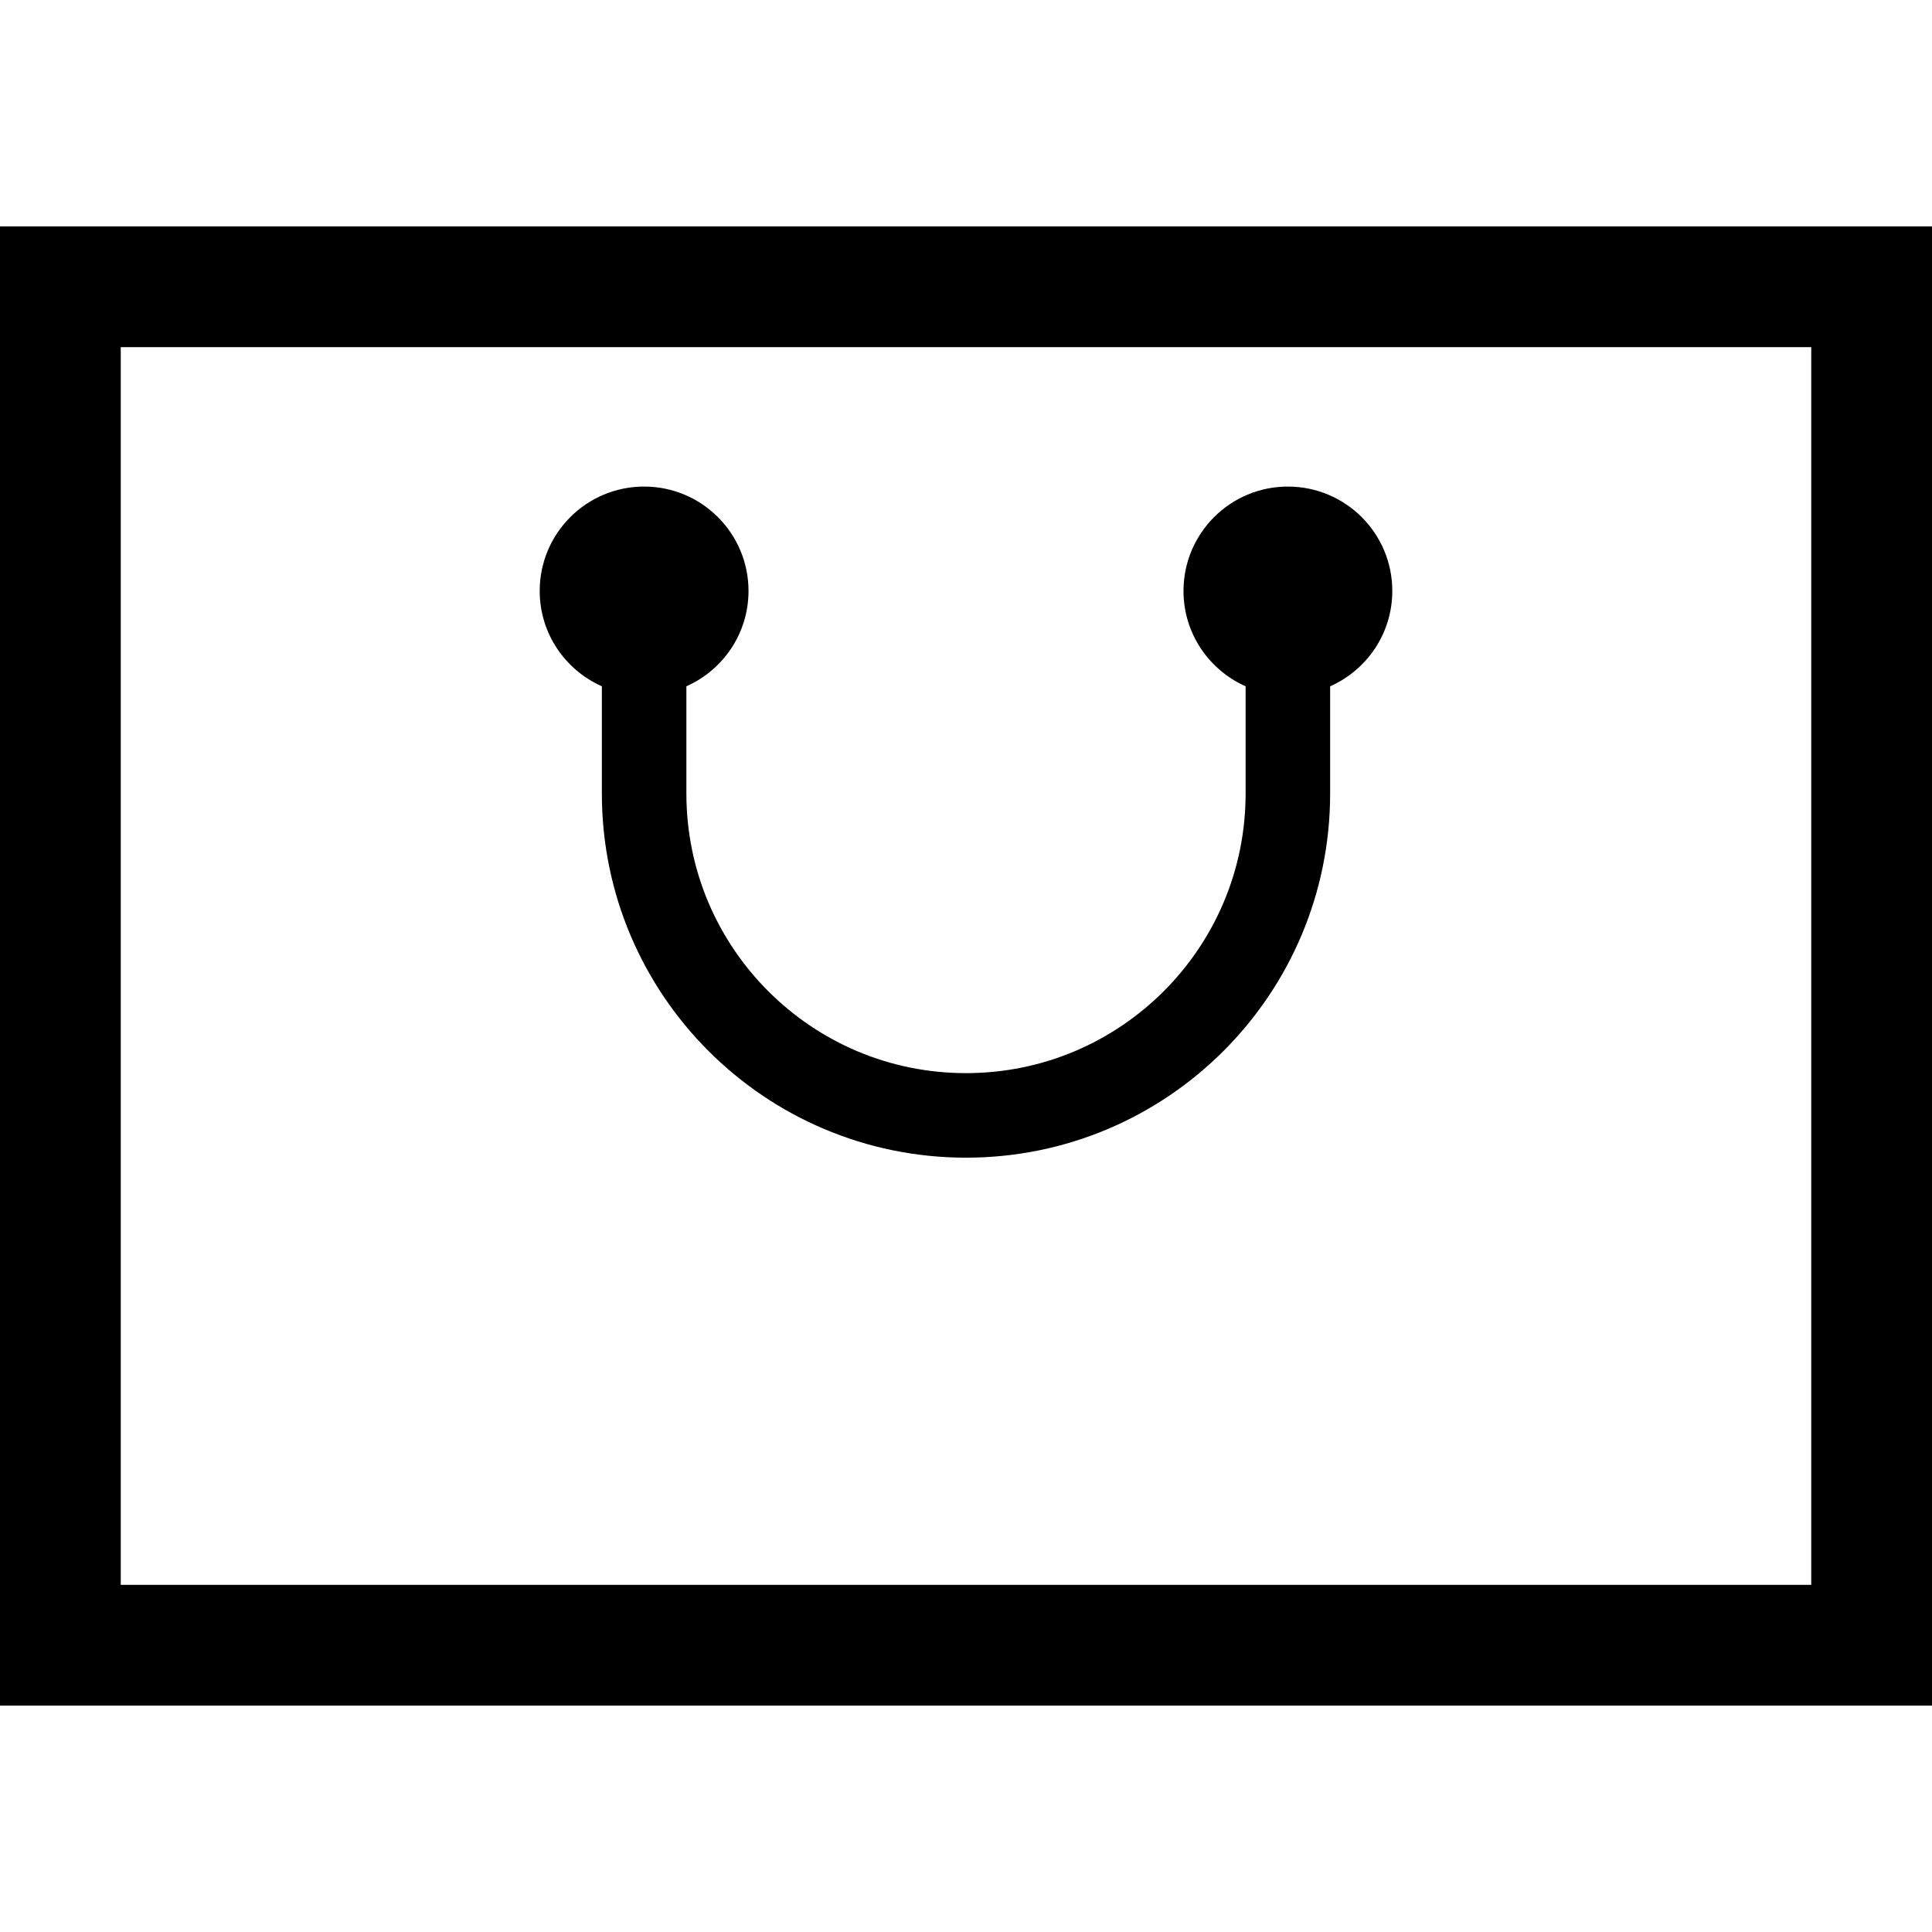 <?xml version="1.0" encoding="utf-8"?>

<!DOCTYPE svg PUBLIC "-//W3C//DTD SVG 1.1//EN" "http://www.w3.org/Graphics/SVG/1.1/DTD/svg11.dtd">

<svg height="800px" width="800px" version="1.1" id="_x32_" xmlns="http://www.w3.org/2000/svg" xmlns:xlink="http://www.w3.org/1999/xlink" 
	 viewBox="0 0 512 512"  xml:space="preserve">
<style type="text/css">
	.st0{fill:#000000;}
</style>
<g>
	<path class="st0" d="M0,60v392h512v-16V60H0z M32,92h448v328H32V92z"/>
	<path class="st0" d="M368.973,156.61c0-15.282-12.383-27.664-27.672-27.664c-15.278,0-27.66,12.382-27.66,27.664
		c0,11.297,6.777,20.961,16.461,25.266c0,11.461,0,23.531,0,28.414c-0.008,20.5-8.278,38.954-21.703,52.398
		C294.953,276.117,276.5,284.39,256,284.39s-38.954-8.274-52.398-21.703c-13.426-13.445-21.695-31.898-21.703-52.398v-28.414
		c9.687-4.305,16.465-13.969,16.465-25.266c0-15.282-12.386-27.664-27.664-27.664c-15.289,0-27.672,12.382-27.672,27.664
		c0,11.297,6.778,20.969,16.473,25.266v28.414c0.004,53.305,43.199,96.493,96.5,96.508c53.301-0.008,96.496-43.203,96.5-96.508
		c0-4.882,0-16.953,0-28.414C362.195,177.578,368.973,167.906,368.973,156.61z"/>
</g>
</svg>